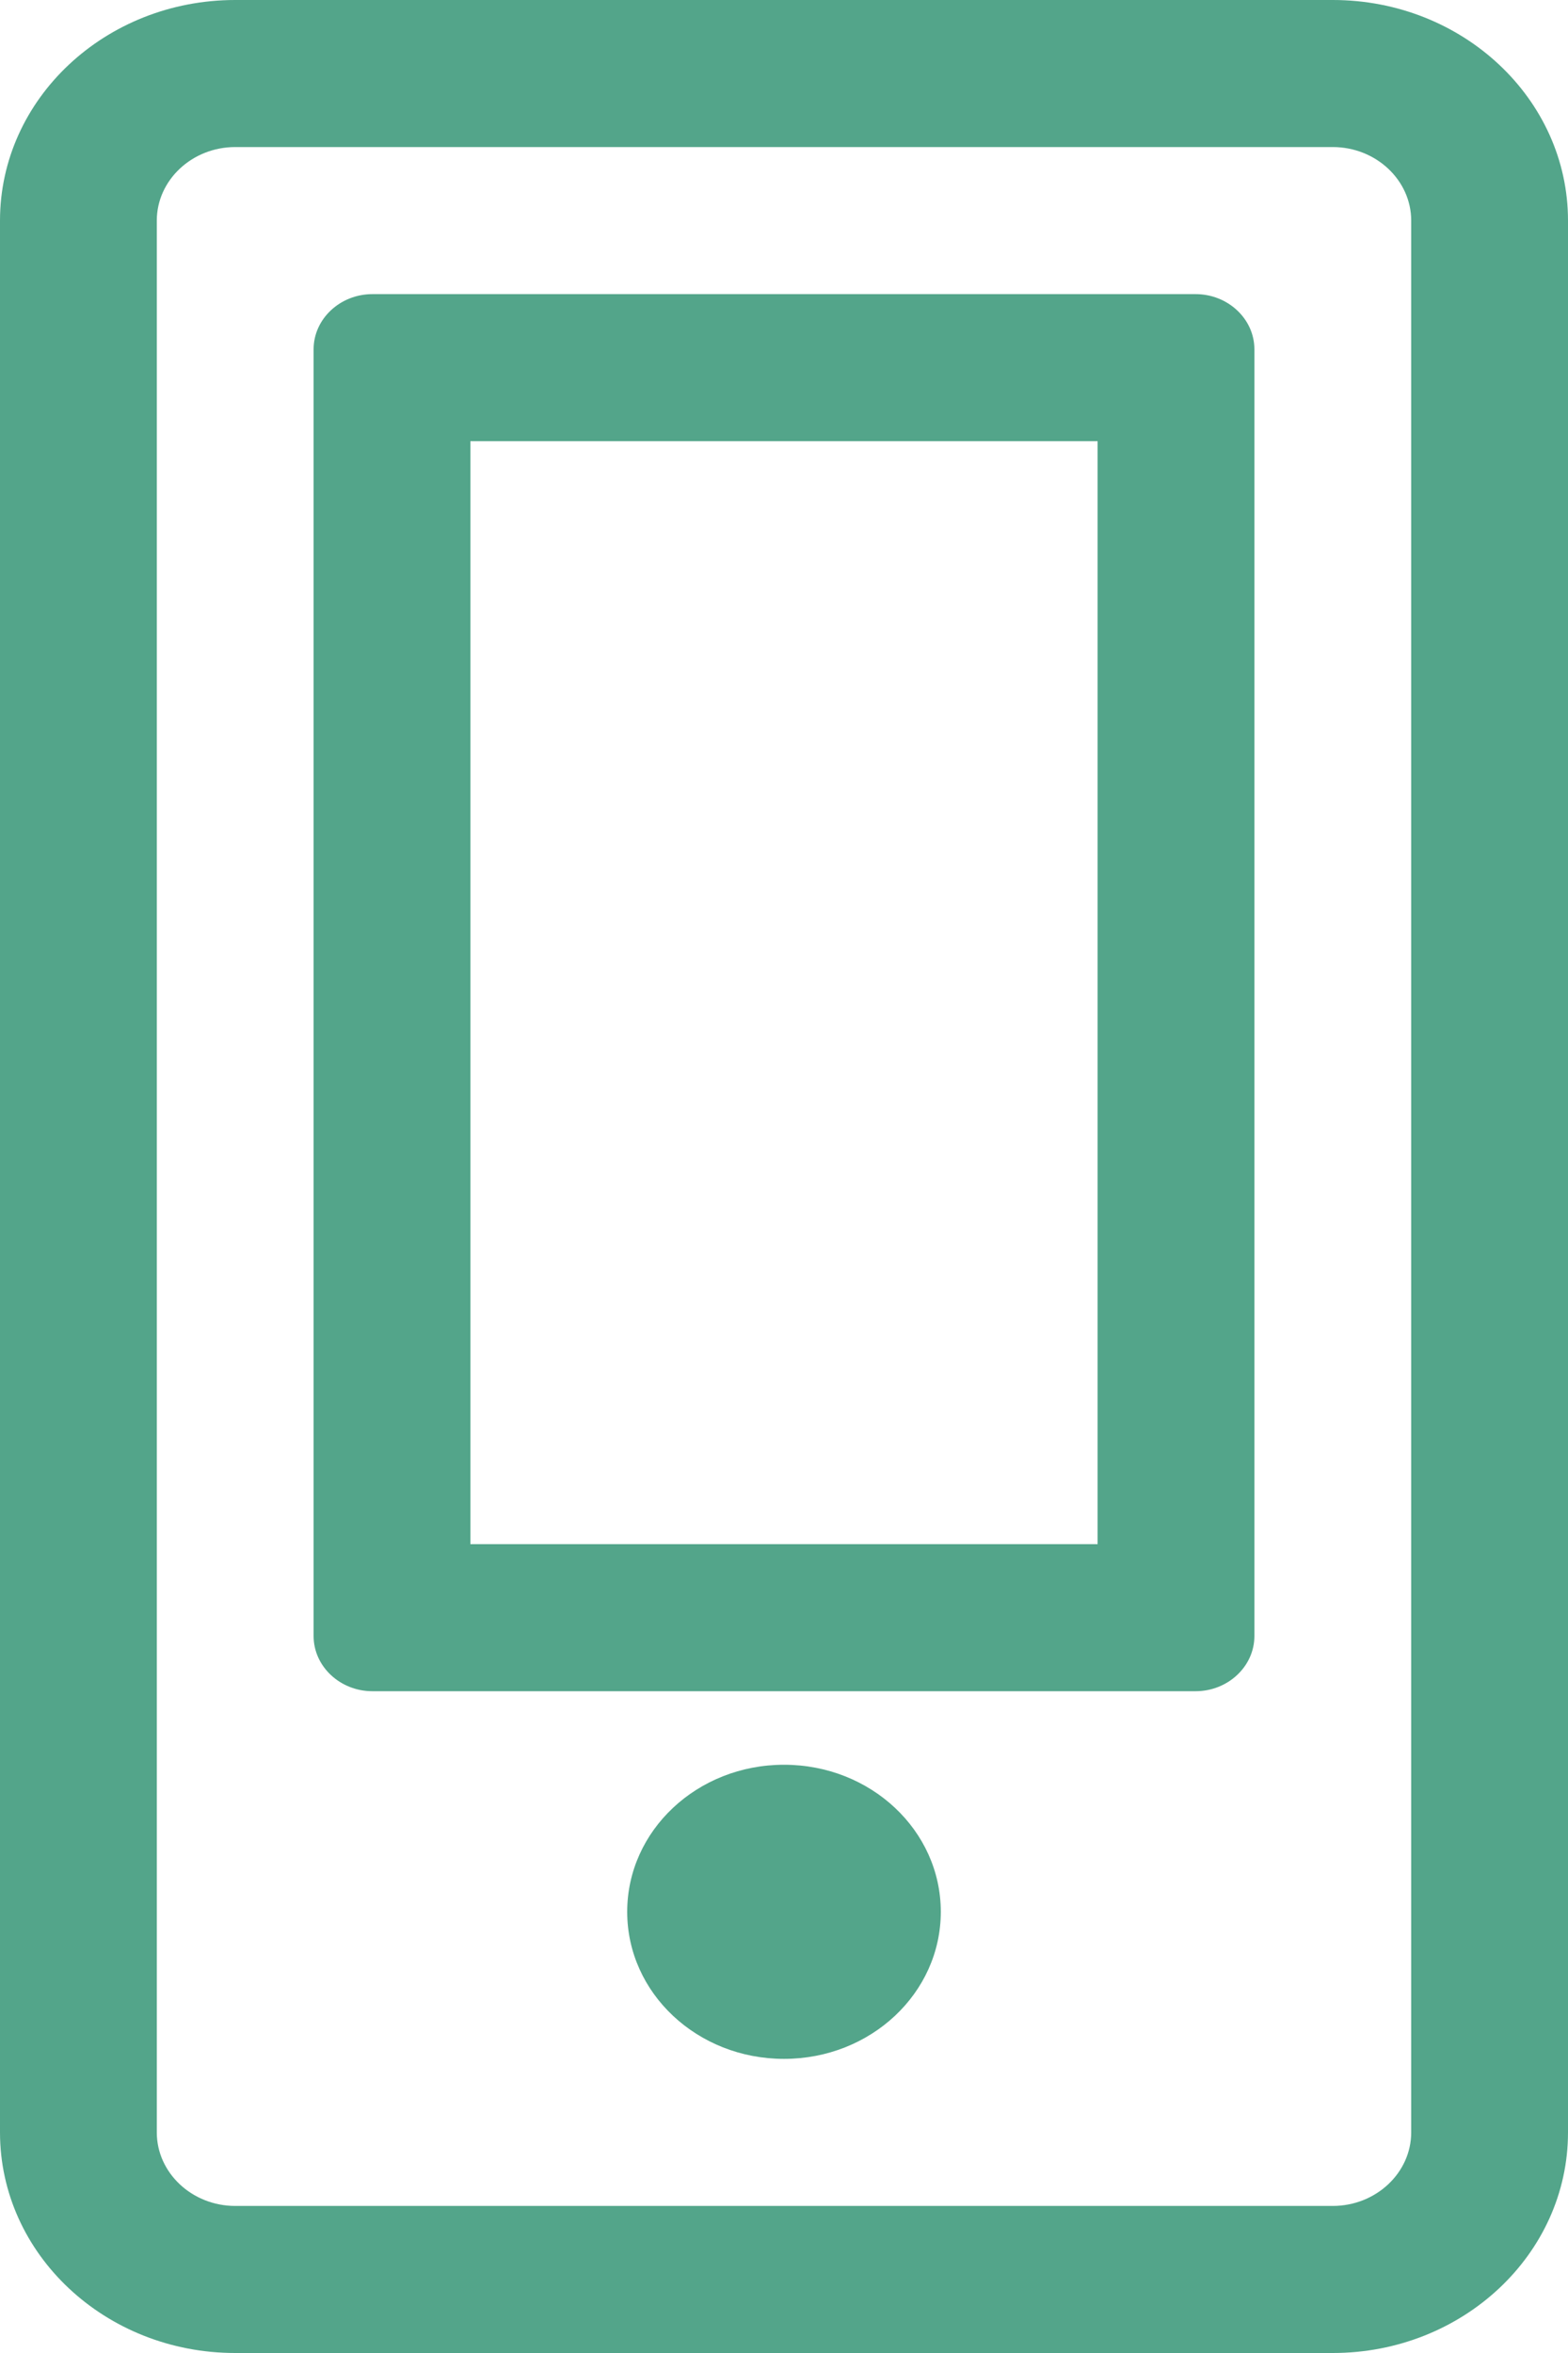 <?xml version="1.0"?>
<svg xmlns="http://www.w3.org/2000/svg" width="24" height="36" viewBox="0 0 24 36" fill="none">
<path d="M14.4 29.25C14.4 30.494 13.328 31.5 12 31.5C10.672 31.5 9.6 30.494 9.6 29.25C9.6 28.006 10.672 27 12 27C13.328 27 14.4 28.006 14.4 29.25ZM16.8 6.75H7.2V23.625H16.8V6.75ZM18.3 4.5C18.795 4.5 19.2 4.88 19.2 5.344V25.031C19.2 25.495 18.795 25.875 18.3 25.875H5.7C5.205 25.875 4.8 25.495 4.8 25.031V5.344C4.8 4.88 5.205 4.5 5.7 4.5H18.3ZM24 3.375V32.625C24 34.488 22.387 36 20.4 36H3.6C1.613 36 0 34.488 0 32.625V3.375C0 1.512 1.613 0 3.6 0H20.4C22.387 0 24 1.512 24 3.375ZM21.6 3.375C21.6 2.756 21.06 2.25 20.4 2.25H3.6C2.94 2.25 2.4 2.756 2.4 3.375V32.625C2.4 33.244 2.94 33.75 3.6 33.75H20.4C21.06 33.75 21.6 33.244 21.6 32.625V3.375Z" fill="#53A58A"/>
</svg>
